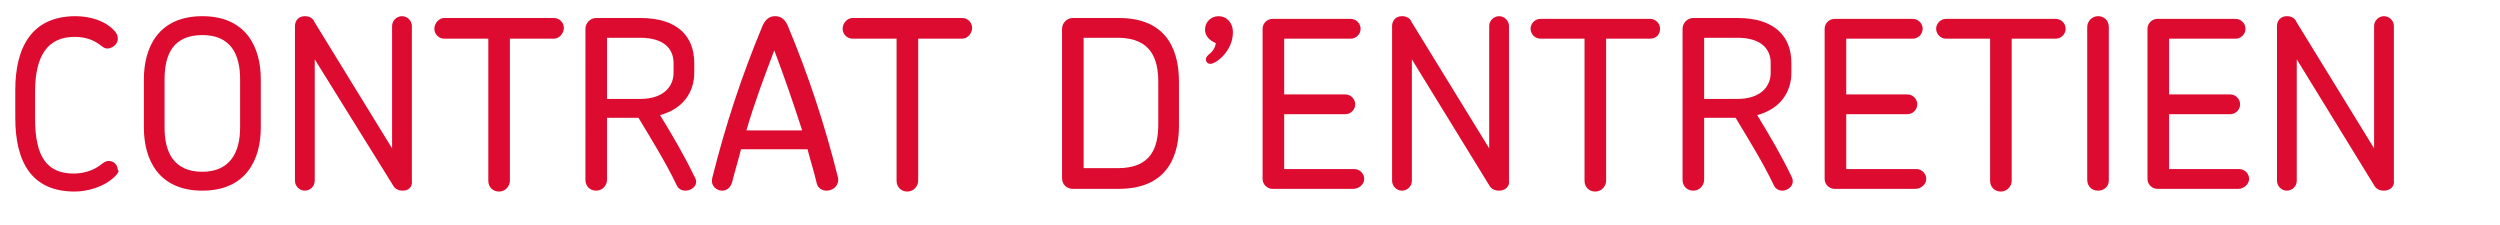 <?xml version="1.0" encoding="utf-8"?>
<!-- Generator: Adobe Illustrator 19.1.0, SVG Export Plug-In . SVG Version: 6.00 Build 0)  -->
<svg version="1.1" id="Calque_1" xmlns="http://www.w3.org/2000/svg" xmlns:xlink="http://www.w3.org/1999/xlink" x="0px" y="0px"
	 viewBox="0 0 278 25" style="enable-background:new 0 0 278 25;" xml:space="preserve">
<style type="text/css">
	.st0{fill:#F2F2F1;}
	.st1{fill:#DC0B2F;}
	.st2{fill:#333333;}
</style>
<g>
	<path class="st1" d="M12.8,19.6c-1.2,1.2-3.1,1.7-4.5,1.7c-4.8,0-6.6-3.3-6.6-8.2V10c0-4.7,1.8-8.2,6.7-8.2c1.6,0,3.3,0.5,4.3,1.6
		c0.3,0.3,0.4,0.6,0.4,0.9c0,0.5-0.4,1-1.1,1.1c-0.4,0-0.6-0.2-1-0.5c-0.7-0.5-1.6-0.8-2.7-0.8c-3,0-4.4,2.1-4.4,6.1v3
		c0,4.2,1.3,6.1,4.3,6.1c1,0,2.1-0.3,2.9-0.9c0.4-0.3,0.6-0.5,1-0.5c0.6,0,1,0.5,1,1C13.3,19,13.1,19.3,12.8,19.6z"/>
	<path class="st1" d="M22.5,21.2c-4.9,0-6.5-3.5-6.5-7V8.8c0-3.5,1.6-7,6.5-7c4.9,0,6.5,3.5,6.5,7v5.4C29,17.7,27.4,21.2,22.5,21.2z
		 M26.7,8.8c0-2.7-1-4.9-4.2-4.9c-3.2,0-4.2,2.1-4.2,4.9v5.4c0,2.7,1,4.9,4.2,4.9c3.1,0,4.2-2.2,4.2-4.9V8.8z"/>
	<path class="st1" d="M44.8,21.2c-0.5,0-0.9-0.2-1.1-0.6L35,6.6v13.5c0,0.6-0.5,1.1-1.1,1.1c-0.6,0-1.1-0.5-1.1-1.1V2.9
		c0-0.6,0.4-1.1,1.1-1.1c0.5,0,0.9,0.2,1.1,0.7l8.6,14V2.9c0-0.6,0.5-1.1,1.1-1.1s1.1,0.5,1.1,1.1v17.2
		C45.9,20.7,45.5,21.2,44.8,21.2z"/>
	<path class="st1" d="M61.6,4.3h-4.9v15.8c0,0.6-0.5,1.2-1.2,1.2c-0.7,0-1.2-0.5-1.2-1.2V4.3h-4.9c-0.6,0-1.1-0.5-1.1-1.1
		S48.8,2,49.4,2h12.2c0.6,0,1.1,0.5,1.1,1.1S62.2,4.3,61.6,4.3z"/>
	<path class="st1" d="M76.2,21.2c-0.4,0-0.8-0.2-1-0.7c-1.2-2.5-2.7-4.9-4.2-7.4h-3.5v6.9c0,0.6-0.5,1.2-1.2,1.2s-1.2-0.5-1.2-1.2
		V3.2c0-0.6,0.5-1.2,1.2-1.2h4.9c4.2,0,6,2.1,6,5v1.1c0,2.1-1.2,4-3.8,4.7c1.4,2.3,2.7,4.5,3.8,6.8C77.8,20.5,77,21.2,76.2,21.2z
		 M74.9,7c0-1.5-1-2.8-3.7-2.8h-3.7V11h3.7c2.6,0,3.7-1.4,3.7-2.9V7z"/>
	<path class="st1" d="M91.9,21.2c-0.5,0-1-0.3-1.1-0.9c-0.3-1.3-0.7-2.5-1-3.7h-7.4c-0.3,1.2-0.7,2.5-1,3.7
		c-0.2,0.6-0.6,0.9-1.1,0.9c-0.6,0-1.3-0.5-1.1-1.4c1.5-6,3.3-11.4,5.5-16.7c0.4-1.1,1-1.3,1.5-1.3c0.5,0,1.1,0.2,1.5,1.3
		c2.2,5.3,4,10.7,5.5,16.7C93.3,20.7,92.6,21.2,91.9,21.2z M86.1,5.6c-1.1,2.9-2.2,5.8-3.1,8.9h6.2C88.2,11.4,87.2,8.5,86.1,5.6z"/>
	<path class="st1" d="M107,4.3h-4.9v15.8c0,0.6-0.5,1.2-1.2,1.2c-0.7,0-1.2-0.5-1.2-1.2V4.3h-4.9c-0.6,0-1.1-0.5-1.1-1.1
		S94.2,2,94.8,2H107c0.6,0,1.1,0.5,1.1,1.1S107.6,4.3,107,4.3z"/>
	<path class="st1" d="M124.4,21h-5.1c-0.7,0-1.2-0.5-1.2-1.2V3.2c0-0.6,0.5-1.2,1.2-1.2h5.1c5.8,0,6.7,4.2,6.7,7.1V14
		C131.1,16.8,130.2,21,124.4,21z M128.8,9.1c0-2.4-0.7-4.9-4.5-4.9h-3.8v14.5h3.8c3.8,0,4.5-2.4,4.5-4.9V9.1z"/>
	<path class="st1" d="M134.6,7.1c-0.3,0-0.5-0.2-0.5-0.5c0-0.6,0.9-0.6,1.1-1.8C134.5,4.5,134,4,134,3.3c0-0.9,0.7-1.5,1.5-1.5
		c0.9,0,1.6,0.7,1.6,1.8C137.1,5.7,135.2,7.1,134.6,7.1z"/>
	<path class="st1" d="M150.5,21h-9c-0.6,0-1.1-0.5-1.1-1.1V3.2c0-0.6,0.5-1.1,1.1-1.1h8.7c0.6,0,1.1,0.5,1.1,1.1
		c0,0.6-0.5,1.1-1.1,1.1h-7.4v6.2h6.8c0.6,0,1.1,0.5,1.1,1.1c0,0.6-0.5,1.1-1.1,1.1h-6.8v6.1h7.8c0.6,0,1.1,0.5,1.1,1.1
		S151.1,21,150.5,21z"/>
	<path class="st1" d="M166.7,21.2c-0.5,0-0.9-0.2-1.1-0.6l-8.6-14v13.5c0,0.6-0.5,1.1-1.1,1.1c-0.6,0-1.1-0.5-1.1-1.1V2.9
		c0-0.6,0.4-1.1,1.1-1.1c0.5,0,0.9,0.2,1.1,0.7l8.6,14V2.9c0-0.6,0.5-1.1,1.1-1.1s1.1,0.5,1.1,1.1v17.2
		C167.9,20.7,167.4,21.2,166.7,21.2z"/>
	<path class="st1" d="M183.5,4.3h-4.9v15.8c0,0.6-0.5,1.2-1.2,1.2c-0.7,0-1.2-0.5-1.2-1.2V4.3h-4.9c-0.6,0-1.1-0.5-1.1-1.1
		s0.5-1.1,1.1-1.1h12.2c0.6,0,1.1,0.5,1.1,1.1S184.2,4.3,183.5,4.3z"/>
	<path class="st1" d="M198.2,21.2c-0.4,0-0.8-0.2-1-0.7c-1.2-2.5-2.7-4.9-4.2-7.4h-3.5v6.9c0,0.6-0.5,1.2-1.2,1.2s-1.2-0.5-1.2-1.2
		V3.2c0-0.6,0.5-1.2,1.2-1.2h4.9c4.2,0,6,2.1,6,5v1.1c0,2.1-1.2,4-3.8,4.7c1.4,2.3,2.7,4.5,3.8,6.8
		C199.7,20.5,198.9,21.2,198.2,21.2z M196.9,7c0-1.5-1-2.8-3.7-2.8h-3.7V11h3.7c2.6,0,3.7-1.4,3.7-2.9V7z"/>
	<path class="st1" d="M213,21h-9c-0.6,0-1.1-0.5-1.1-1.1V3.2c0-0.6,0.5-1.1,1.1-1.1h8.7c0.6,0,1.1,0.5,1.1,1.1
		c0,0.6-0.5,1.1-1.1,1.1h-7.4v6.2h6.8c0.6,0,1.1,0.5,1.1,1.1c0,0.6-0.5,1.1-1.1,1.1h-6.8v6.1h7.8c0.6,0,1.1,0.5,1.1,1.1
		S213.6,21,213,21z"/>
	<path class="st1" d="M228.6,4.3h-4.9v15.8c0,0.6-0.5,1.2-1.2,1.2c-0.7,0-1.2-0.5-1.2-1.2V4.3h-4.9c-0.6,0-1.1-0.5-1.1-1.1
		s0.5-1.1,1.1-1.1h12.2c0.6,0,1.1,0.5,1.1,1.1S229.2,4.3,228.6,4.3z"/>
	<path class="st1" d="M233.3,21.2c-0.7,0-1.2-0.5-1.2-1.2V3c0-0.6,0.5-1.2,1.2-1.2s1.2,0.5,1.2,1.2v17.1
		C234.5,20.7,234,21.2,233.3,21.2z"/>
	<path class="st1" d="M248.9,21h-9c-0.6,0-1.1-0.5-1.1-1.1V3.2c0-0.6,0.5-1.1,1.1-1.1h8.7c0.6,0,1.1,0.5,1.1,1.1
		c0,0.6-0.5,1.1-1.1,1.1h-7.4v6.2h6.8c0.6,0,1.1,0.5,1.1,1.1c0,0.6-0.5,1.1-1.1,1.1h-6.8v6.1h7.8c0.6,0,1.1,0.5,1.1,1.1
		S249.5,21,248.9,21z"/>
	<path class="st1" d="M265.1,21.2c-0.5,0-0.9-0.2-1.1-0.6l-8.6-14v13.5c0,0.6-0.5,1.1-1.1,1.1c-0.6,0-1.1-0.5-1.1-1.1V2.9
		c0-0.6,0.4-1.1,1.1-1.1c0.5,0,0.9,0.2,1.1,0.7l8.6,14V2.9c0-0.6,0.5-1.1,1.1-1.1s1.1,0.5,1.1,1.1v17.2
		C266.3,20.7,265.8,21.2,265.1,21.2z"/>
</g>
</svg>
